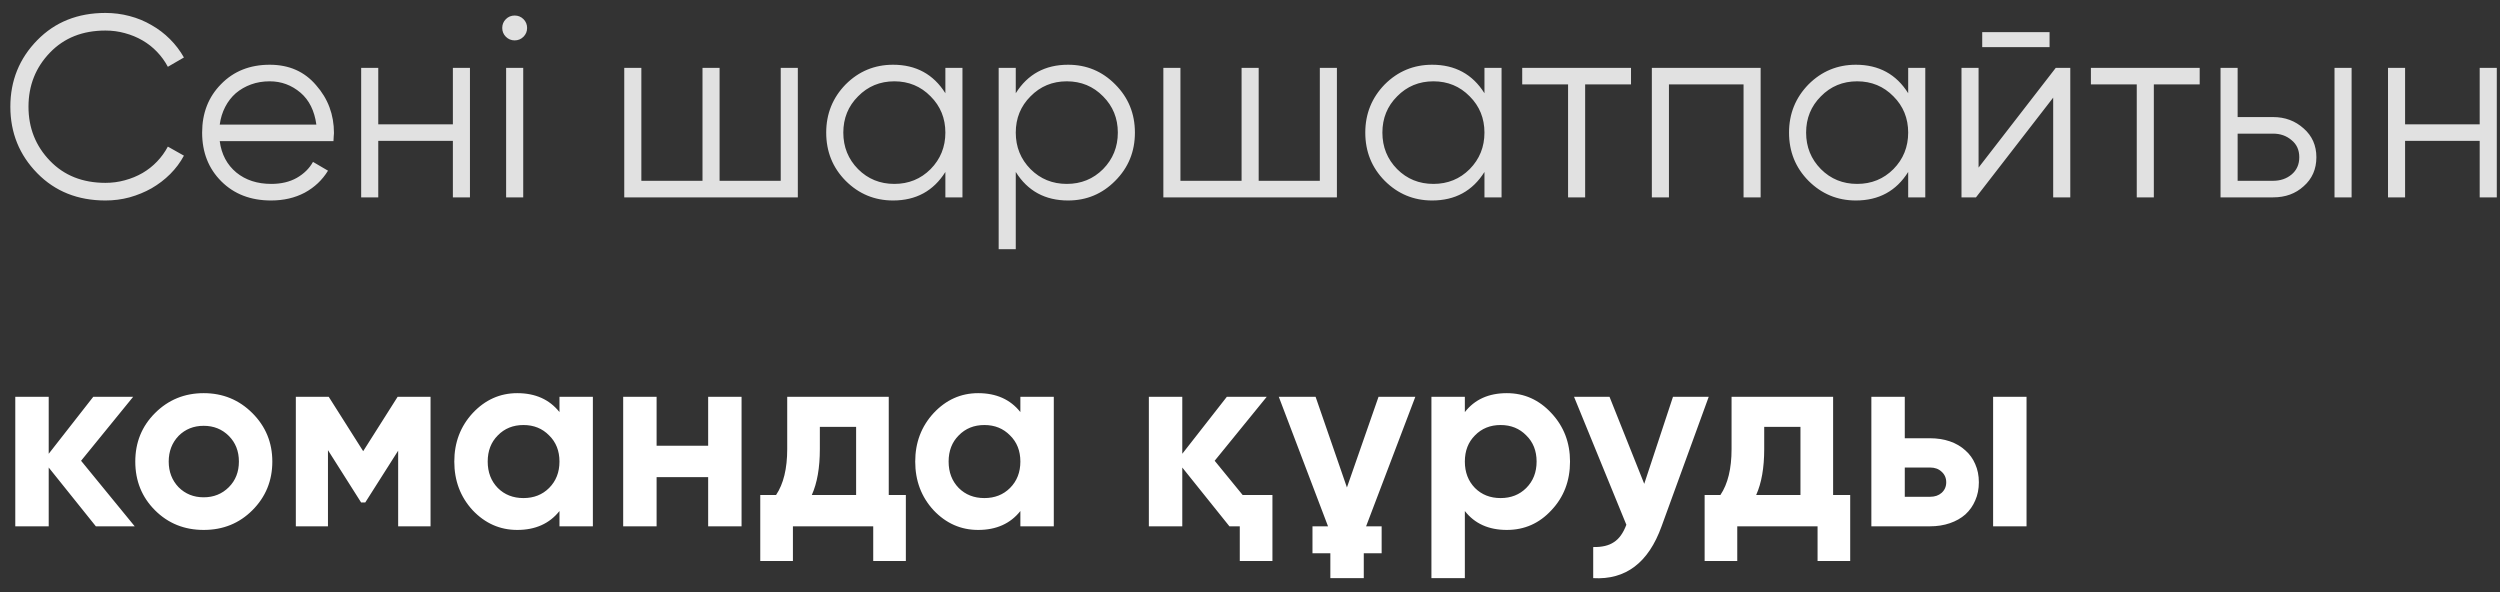 <?xml version="1.0" encoding="UTF-8"?> <svg xmlns="http://www.w3.org/2000/svg" width="114" height="27" viewBox="0 0 114 27" fill="none"><rect x="0" y="0" width="114" height="27" fill="#333333" stroke="none"/><path d="M4.808 9.142C3.548 9.142 2.512 8.728 1.701 7.901C0.882 7.067 0.472 6.055 0.472 4.866C0.472 3.676 0.882 2.665 1.701 1.83C2.512 1.003 3.548 0.59 4.808 0.59C5.186 0.59 5.552 0.637 5.906 0.731C6.269 0.826 6.603 0.964 6.91 1.145C7.217 1.318 7.497 1.531 7.749 1.783C8.001 2.035 8.214 2.314 8.387 2.621L7.654 3.046C7.521 2.795 7.355 2.566 7.158 2.361C6.962 2.157 6.741 1.983 6.497 1.842C6.253 1.7 5.985 1.59 5.694 1.511C5.41 1.432 5.115 1.393 4.808 1.393C3.768 1.393 2.926 1.727 2.28 2.397C1.626 3.074 1.299 3.897 1.299 4.866C1.299 5.834 1.626 6.657 2.28 7.334C2.926 8.004 3.768 8.338 4.808 8.338C5.115 8.338 5.41 8.299 5.694 8.22C5.985 8.142 6.253 8.031 6.497 7.89C6.741 7.748 6.962 7.575 7.158 7.37C7.355 7.165 7.521 6.937 7.654 6.685L8.387 7.098C8.222 7.405 8.013 7.685 7.761 7.937C7.509 8.189 7.225 8.405 6.91 8.587C6.603 8.76 6.269 8.898 5.906 9C5.552 9.095 5.186 9.142 4.808 9.142ZM12.3 2.952C13.182 2.952 13.886 3.263 14.414 3.885C14.957 4.499 15.229 5.228 15.229 6.071C15.229 6.11 15.225 6.161 15.217 6.224C15.217 6.287 15.213 6.358 15.206 6.437H10.02C10.098 7.035 10.351 7.512 10.776 7.866C11.201 8.213 11.733 8.386 12.37 8.386C12.819 8.386 13.205 8.295 13.528 8.114C13.859 7.925 14.107 7.681 14.272 7.382L14.957 7.783C14.697 8.209 14.343 8.543 13.894 8.787C13.445 9.024 12.934 9.142 12.359 9.142C11.429 9.142 10.673 8.85 10.091 8.268C9.508 7.685 9.217 6.945 9.217 6.047C9.217 5.157 9.504 4.421 10.079 3.838C10.654 3.247 11.394 2.952 12.3 2.952ZM12.3 3.708C11.992 3.708 11.709 3.755 11.449 3.85C11.189 3.944 10.957 4.078 10.752 4.251C10.555 4.425 10.394 4.633 10.268 4.877C10.142 5.122 10.059 5.389 10.02 5.681H14.426C14.339 5.051 14.099 4.566 13.705 4.228C13.296 3.881 12.827 3.708 12.3 3.708ZM20.651 3.094H21.43V9H20.651V6.425H17.249V9H16.469V3.094H17.249V5.669H20.651V3.094ZM23.871 1.676C23.76 1.786 23.626 1.842 23.469 1.842C23.311 1.842 23.178 1.786 23.067 1.676C22.957 1.566 22.902 1.432 22.902 1.275C22.902 1.117 22.957 0.983 23.067 0.873C23.178 0.763 23.311 0.708 23.469 0.708C23.626 0.708 23.76 0.763 23.871 0.873C23.981 0.983 24.036 1.117 24.036 1.275C24.036 1.432 23.981 1.566 23.871 1.676ZM23.079 9V3.094H23.859V9H23.079ZM35.601 3.094H36.381V9H28.466V3.094H29.246V8.244H32.034V3.094H32.813V8.244H35.601V3.094ZM43.109 3.094H43.888V9H43.109V7.842C42.565 8.709 41.77 9.142 40.723 9.142C39.88 9.142 39.159 8.842 38.561 8.244C37.97 7.646 37.675 6.913 37.675 6.047C37.675 5.189 37.97 4.456 38.561 3.85C39.159 3.251 39.88 2.952 40.723 2.952C41.77 2.952 42.565 3.385 43.109 4.251V3.094ZM39.128 7.712C39.577 8.161 40.128 8.386 40.782 8.386C41.435 8.386 41.986 8.161 42.435 7.712C42.884 7.256 43.109 6.7 43.109 6.047C43.109 5.393 42.884 4.842 42.435 4.393C41.986 3.936 41.435 3.708 40.782 3.708C40.128 3.708 39.577 3.936 39.128 4.393C38.679 4.842 38.455 5.393 38.455 6.047C38.455 6.7 38.679 7.256 39.128 7.712ZM48.705 2.952C49.547 2.952 50.264 3.251 50.855 3.85C51.453 4.448 51.752 5.181 51.752 6.047C51.752 6.913 51.453 7.646 50.855 8.244C50.264 8.842 49.547 9.142 48.705 9.142C47.657 9.142 46.862 8.709 46.319 7.842V11.363H45.539V3.094H46.319V4.251C46.862 3.385 47.657 2.952 48.705 2.952ZM46.992 7.712C47.441 8.161 47.992 8.386 48.646 8.386C49.299 8.386 49.851 8.161 50.3 7.712C50.748 7.256 50.973 6.7 50.973 6.047C50.973 5.393 50.748 4.842 50.3 4.393C49.851 3.936 49.299 3.708 48.646 3.708C47.992 3.708 47.441 3.936 46.992 4.393C46.543 4.842 46.319 5.393 46.319 6.047C46.319 6.7 46.543 7.256 46.992 7.712ZM60.184 3.094H60.963V9H53.049V3.094H53.828V8.244H56.616V3.094H57.396V8.244H60.184V3.094ZM67.691 3.094H68.471V9H67.691V7.842C67.148 8.709 66.352 9.142 65.305 9.142C64.462 9.142 63.742 8.842 63.143 8.244C62.553 7.646 62.257 6.913 62.257 6.047C62.257 5.189 62.553 4.456 63.143 3.85C63.742 3.251 64.462 2.952 65.305 2.952C66.352 2.952 67.148 3.385 67.691 4.251V3.094ZM63.71 7.712C64.159 8.161 64.71 8.386 65.364 8.386C66.018 8.386 66.569 8.161 67.018 7.712C67.467 7.256 67.691 6.7 67.691 6.047C67.691 5.393 67.467 4.842 67.018 4.393C66.569 3.936 66.018 3.708 65.364 3.708C64.71 3.708 64.159 3.936 63.71 4.393C63.261 4.842 63.037 5.393 63.037 6.047C63.037 6.7 63.261 7.256 63.71 7.712ZM74.374 3.094V3.85H72.283V9H71.504V3.85H69.413V3.094H74.374ZM80.285 3.094V9H79.506V3.85H76.104V9H75.324V3.094H80.285ZM87.013 3.094H87.793V9H87.013V7.842C86.47 8.709 85.675 9.142 84.627 9.142C83.785 9.142 83.064 8.842 82.466 8.244C81.875 7.646 81.58 6.913 81.58 6.047C81.58 5.189 81.875 4.456 82.466 3.85C83.064 3.251 83.785 2.952 84.627 2.952C85.675 2.952 86.47 3.385 87.013 4.251V3.094ZM83.033 7.712C83.481 8.161 84.033 8.386 84.686 8.386C85.34 8.386 85.891 8.161 86.34 7.712C86.789 7.256 87.013 6.7 87.013 6.047C87.013 5.393 86.789 4.842 86.34 4.393C85.891 3.936 85.34 3.708 84.686 3.708C84.033 3.708 83.481 3.936 83.033 4.393C82.584 4.842 82.359 5.393 82.359 6.047C82.359 6.7 82.584 7.256 83.033 7.712ZM90.389 2.149V1.464H93.46V2.149H90.389ZM93.743 3.094H94.405V9H93.625V4.452L90.105 9H89.444V3.094H90.223V7.642L93.743 3.094ZM100.306 3.094V3.85H98.215V9H97.436V3.85H95.345V3.094H100.306ZM103.654 5.338C104.198 5.338 104.662 5.511 105.048 5.858C105.434 6.197 105.627 6.634 105.627 7.169C105.627 7.712 105.434 8.153 105.048 8.492C104.678 8.831 104.213 9 103.654 9H101.256V3.094H102.036V5.338H103.654ZM106.454 3.094H107.233V9H106.454V3.094ZM103.654 8.244C103.985 8.244 104.264 8.149 104.493 7.96C104.729 7.764 104.847 7.5 104.847 7.169C104.847 6.838 104.729 6.578 104.493 6.389C104.264 6.193 103.985 6.094 103.654 6.094H102.036V8.244H103.654ZM113.074 3.094H113.854V9H113.074V6.425H109.672V9H108.893V3.094H109.672V5.669H113.074V3.094Z" fill="white" fill-opacity="0.85"></path><path d="M6.143 24H4.371L2.221 21.319V24H0.697V18.094H2.221V20.692L4.253 18.094H6.072L3.697 21.011L6.143 24ZM11.508 23.268C10.91 23.866 10.17 24.165 9.288 24.165C8.406 24.165 7.665 23.866 7.067 23.268C6.468 22.669 6.169 21.929 6.169 21.047C6.169 20.173 6.468 19.436 7.067 18.838C7.673 18.232 8.414 17.928 9.288 17.928C10.162 17.928 10.902 18.232 11.508 18.838C12.115 19.444 12.418 20.181 12.418 21.047C12.418 21.921 12.115 22.661 11.508 23.268ZM8.142 22.216C8.449 22.523 8.831 22.677 9.288 22.677C9.744 22.677 10.126 22.523 10.434 22.216C10.741 21.909 10.894 21.519 10.894 21.047C10.894 20.574 10.741 20.185 10.434 19.877C10.126 19.57 9.744 19.417 9.288 19.417C8.831 19.417 8.449 19.57 8.142 19.877C7.843 20.192 7.693 20.582 7.693 21.047C7.693 21.512 7.843 21.901 8.142 22.216ZM19.633 18.094V24H18.156V20.551L16.656 22.913H16.467L14.955 20.527V24H13.49V18.094H14.99L16.561 20.574L18.132 18.094H19.633ZM25.512 18.094H27.035V24H25.512V23.303C25.055 23.878 24.413 24.165 23.586 24.165C22.799 24.165 22.121 23.866 21.554 23.268C20.995 22.661 20.716 21.921 20.716 21.047C20.716 20.181 20.995 19.444 21.554 18.838C22.121 18.232 22.799 17.928 23.586 17.928C24.413 17.928 25.055 18.216 25.512 18.791V18.094ZM22.7 22.252C23.007 22.559 23.397 22.712 23.87 22.712C24.342 22.712 24.732 22.559 25.039 22.252C25.354 21.937 25.512 21.535 25.512 21.047C25.512 20.559 25.354 20.161 25.039 19.854C24.732 19.539 24.342 19.381 23.87 19.381C23.397 19.381 23.007 19.539 22.7 19.854C22.393 20.161 22.239 20.559 22.239 21.047C22.239 21.535 22.393 21.937 22.7 22.252ZM32.292 18.094H33.815V24H32.292V21.756H29.941V24H28.417V18.094H29.941V20.326H32.292V18.094ZM40.527 22.571H41.307V25.583H39.819V24H36.157V25.583H34.668V22.571H35.389C35.727 22.067 35.897 21.37 35.897 20.48V18.094H40.527V22.571ZM39.039 22.571V19.464H37.385V20.48C37.385 21.33 37.263 22.027 37.019 22.571H39.039ZM46.529 18.094H48.053V24H46.529V23.303C46.073 23.878 45.431 24.165 44.604 24.165C43.816 24.165 43.139 23.866 42.572 23.268C42.013 22.661 41.734 21.921 41.734 21.047C41.734 20.181 42.013 19.444 42.572 18.838C43.139 18.232 43.816 17.928 44.604 17.928C45.431 17.928 46.073 18.216 46.529 18.791V18.094ZM43.718 22.252C44.025 22.559 44.415 22.712 44.888 22.712C45.36 22.712 45.75 22.559 46.057 22.252C46.372 21.937 46.529 21.535 46.529 21.047C46.529 20.559 46.372 20.161 46.057 19.854C45.75 19.539 45.36 19.381 44.888 19.381C44.415 19.381 44.025 19.539 43.718 19.854C43.411 20.161 43.257 20.559 43.257 21.047C43.257 21.535 43.411 21.937 43.718 22.252ZM56.664 22.571H58.023V25.583H56.534V24H56.062L53.912 21.319V24H52.388V18.094H53.912V20.692L55.944 18.094H57.763L55.389 21.011L56.664 22.571ZM60.558 24L58.313 18.094H59.991L61.42 22.228L62.861 18.094H64.539L62.294 24H63.003V25.229H62.188V26.363H60.664V25.229H59.849V24H60.558ZM68.711 17.928C69.506 17.928 70.183 18.232 70.743 18.838C71.31 19.444 71.593 20.181 71.593 21.047C71.593 21.929 71.31 22.669 70.743 23.268C70.191 23.866 69.514 24.165 68.711 24.165C67.884 24.165 67.246 23.878 66.797 23.303V26.363H65.273V18.094H66.797V18.791C67.246 18.216 67.884 17.928 68.711 17.928ZM67.258 22.252C67.565 22.559 67.955 22.712 68.427 22.712C68.9 22.712 69.29 22.559 69.597 22.252C69.912 21.937 70.069 21.535 70.069 21.047C70.069 20.559 69.912 20.161 69.597 19.854C69.29 19.539 68.9 19.381 68.427 19.381C67.955 19.381 67.565 19.539 67.258 19.854C66.951 20.161 66.797 20.559 66.797 21.047C66.797 21.535 66.951 21.937 67.258 22.252ZM76.288 18.094H77.918L75.768 24C75.17 25.662 74.13 26.449 72.65 26.363V24.945C73.051 24.953 73.366 24.878 73.595 24.721C73.831 24.571 74.02 24.307 74.162 23.929L71.776 18.094H73.394L74.977 22.063L76.288 18.094ZM83.59 22.571H84.369V25.583H82.881V24H79.219V25.583H77.731V22.571H78.451C78.79 22.067 78.959 21.37 78.959 20.48V18.094H83.59V22.571ZM82.101 22.571V19.464H80.448V20.48C80.448 21.33 80.326 22.027 80.082 22.571H82.101ZM88.004 19.984C88.334 19.984 88.638 20.031 88.913 20.125C89.189 20.22 89.425 20.358 89.622 20.539C89.819 20.712 89.968 20.921 90.071 21.165C90.181 21.409 90.236 21.685 90.236 21.992C90.236 22.299 90.181 22.575 90.071 22.819C89.968 23.063 89.819 23.276 89.622 23.457C89.425 23.63 89.189 23.764 88.913 23.858C88.638 23.953 88.334 24 88.004 24H85.334V18.094H86.858V19.984H88.004ZM90.886 18.094H92.41V24H90.886V18.094ZM88.015 22.653C88.228 22.653 88.401 22.594 88.535 22.476C88.677 22.35 88.748 22.189 88.748 21.992C88.748 21.795 88.677 21.634 88.535 21.508C88.401 21.382 88.228 21.319 88.015 21.319H86.858V22.653H88.015Z" fill="white"></path></svg> 